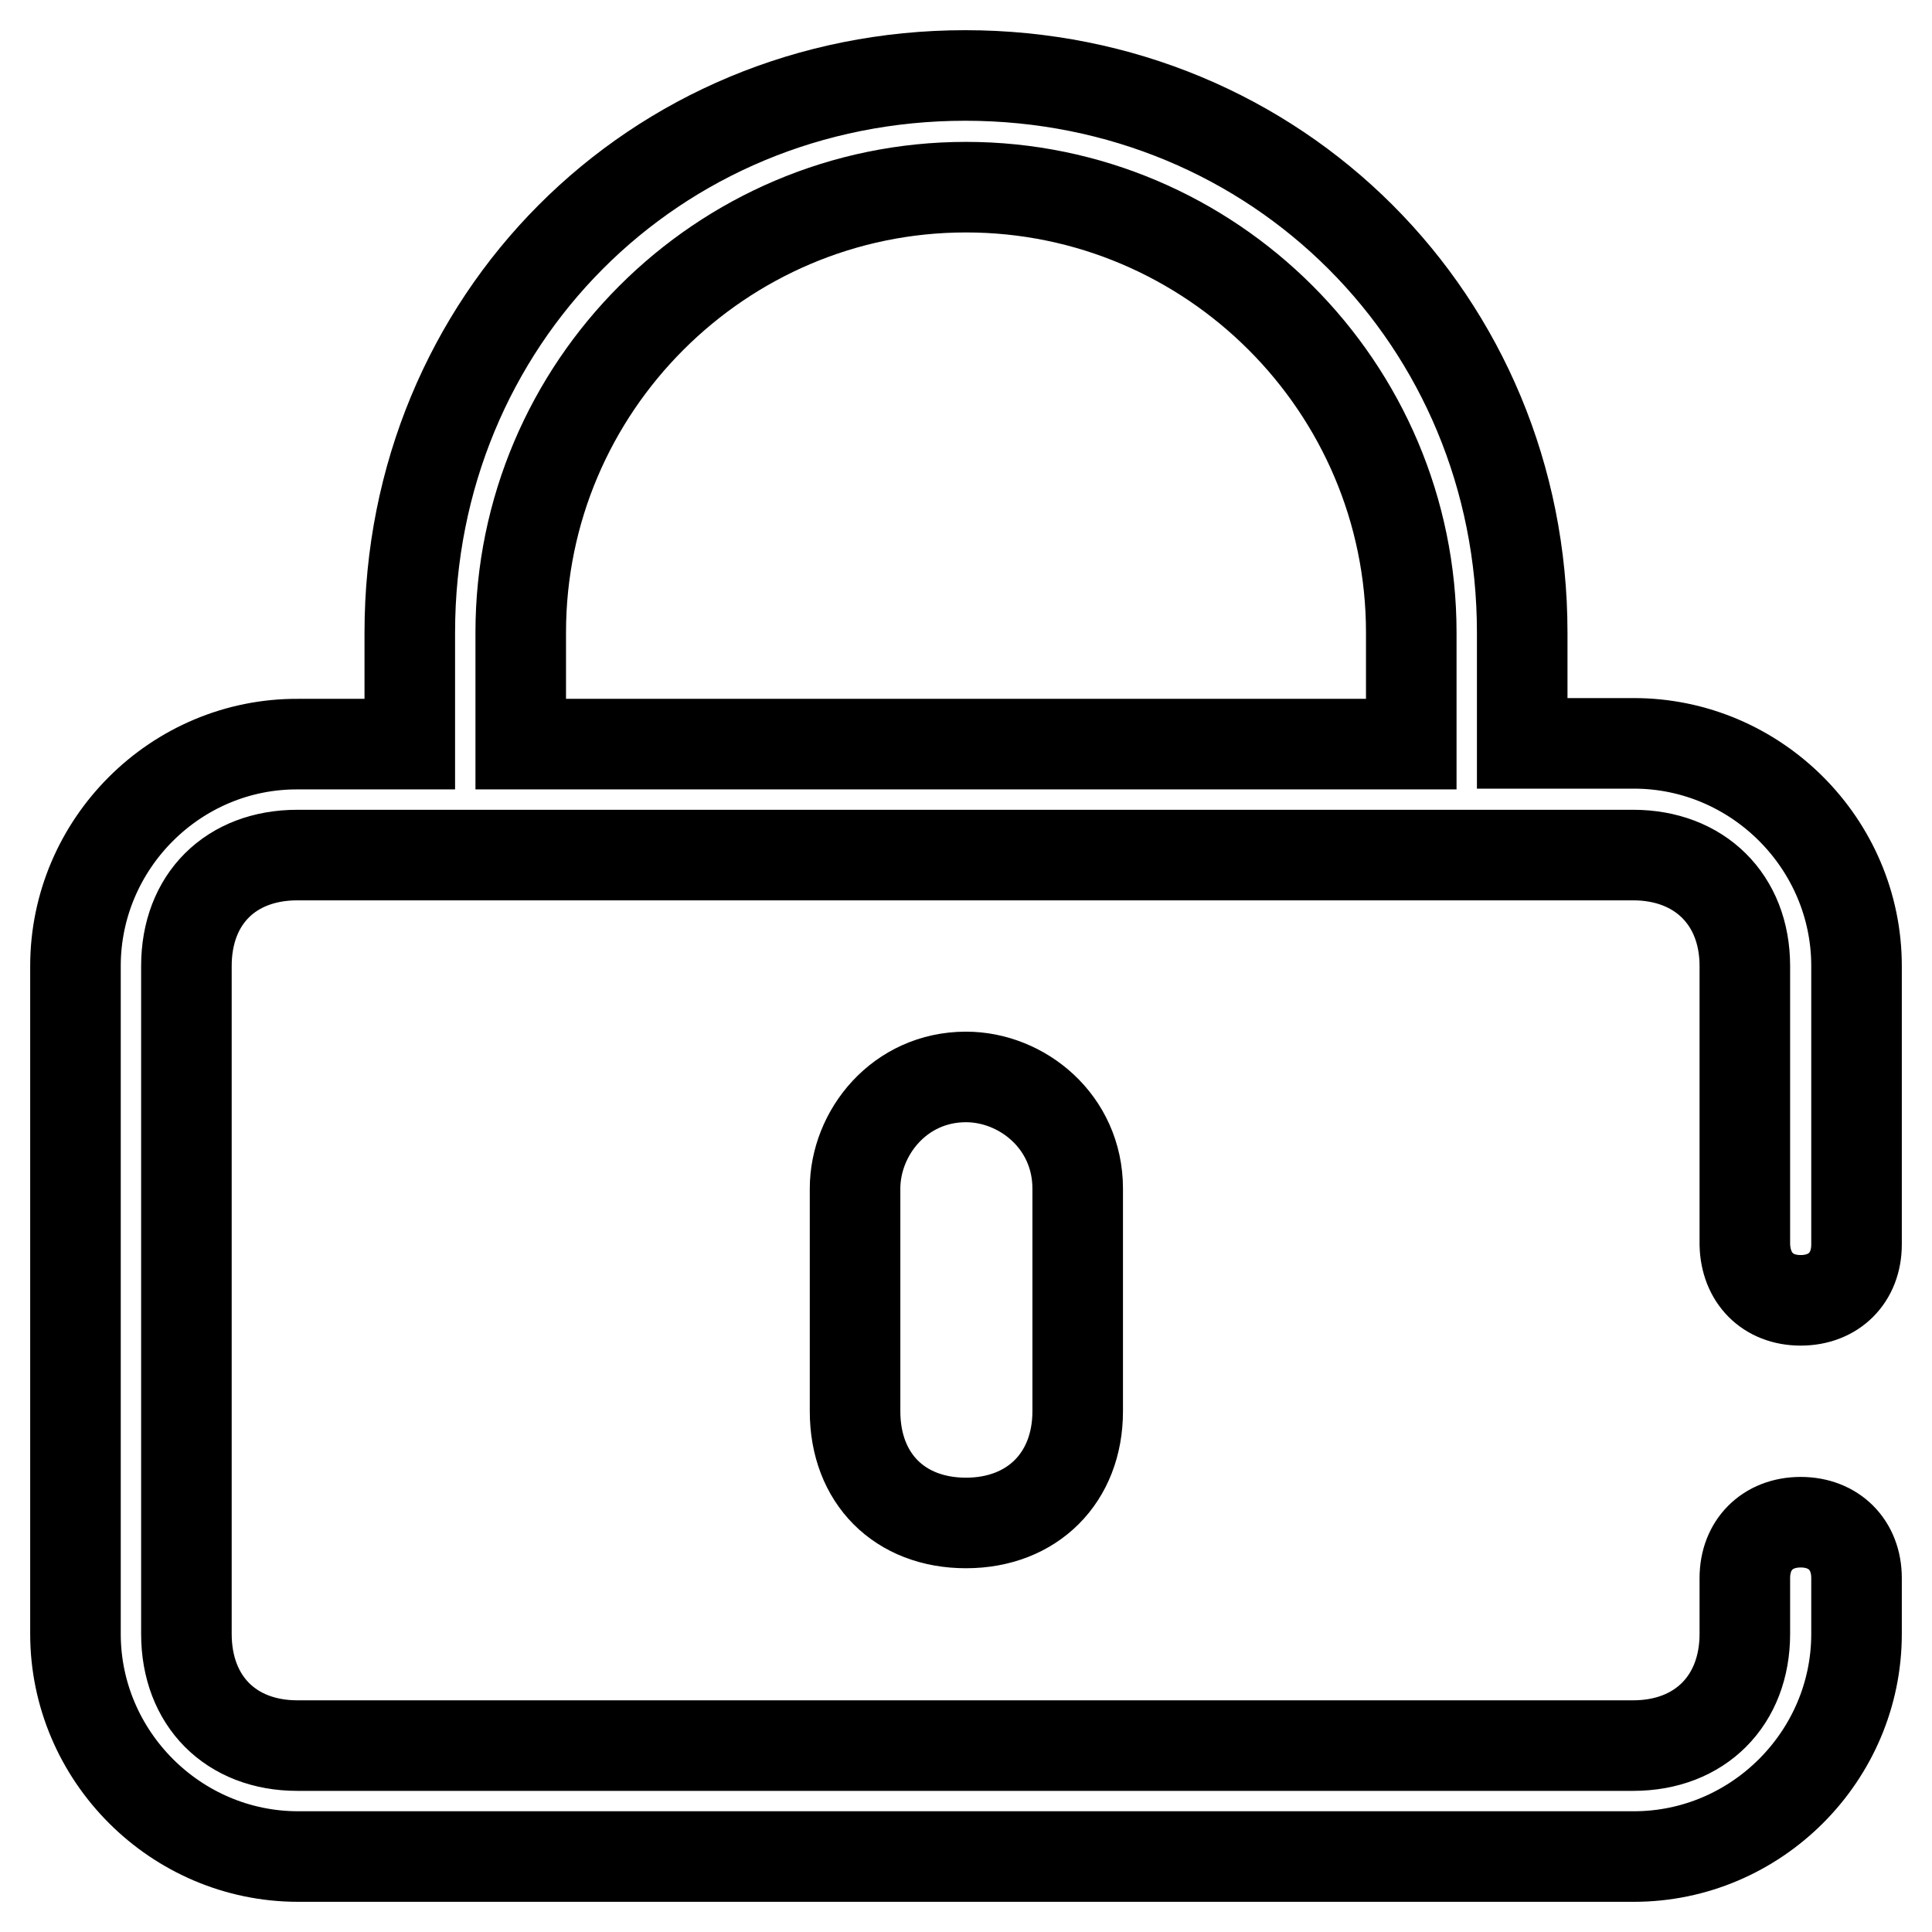 <?xml version="1.0" encoding="utf-8"?>
<!-- Svg Vector Icons : http://www.onlinewebfonts.com/icon -->
<!DOCTYPE svg PUBLIC "-//W3C//DTD SVG 1.1//EN" "http://www.w3.org/Graphics/SVG/1.1/DTD/svg11.dtd">
<svg version="1.1" xmlns="http://www.w3.org/2000/svg" xmlns:xlink="http://www.w3.org/1999/xlink" x="0px" y="0px" viewBox="0 0 256 256" enable-background="new 0 0 256 256" xml:space="preserve">
<g> <path stroke-width="12" fill-opacity="0" stroke="#000000"  d="M128,201.8c-8.8,0-14.7-5.9-14.7-14.8v-29.5c0-7.4,5.9-14.8,14.7-14.8c7.4,0,14.8,5.9,14.8,14.8V187 C142.8,195.8,136.8,201.8,128,201.8z M238.6,172.3c4.4,0,7.4-3,7.4-7.4V128c0-16.2-13.3-29.5-29.5-29.5h-14.8V83.8 c0-41.3-32.5-73.8-73.8-73.8S54.3,42.5,54.3,83.8v14.8H39.5C23.3,98.5,10,111.8,10,128v88.5c0,16.2,13.3,29.5,29.5,29.5h177 c16.2,0,29.5-13.3,29.5-29.5v-7.4c0-4.4-3-7.4-7.4-7.4c-4.4,0-7.4,3-7.4,7.4v7.4c0,8.8-5.9,14.8-14.8,14.8h-177 c-8.8,0-14.7-5.9-14.7-14.8V128c0-8.9,5.9-14.7,14.7-14.7h177c8.8,0,14.8,5.9,14.8,14.7v36.9C231.3,169.3,234.2,172.3,238.6,172.3z  M69,98.5V83.8c0-32.5,26.5-59,59-59c32.5,0,59,26.5,59,59v14.8H69z"/></g>
</svg>
